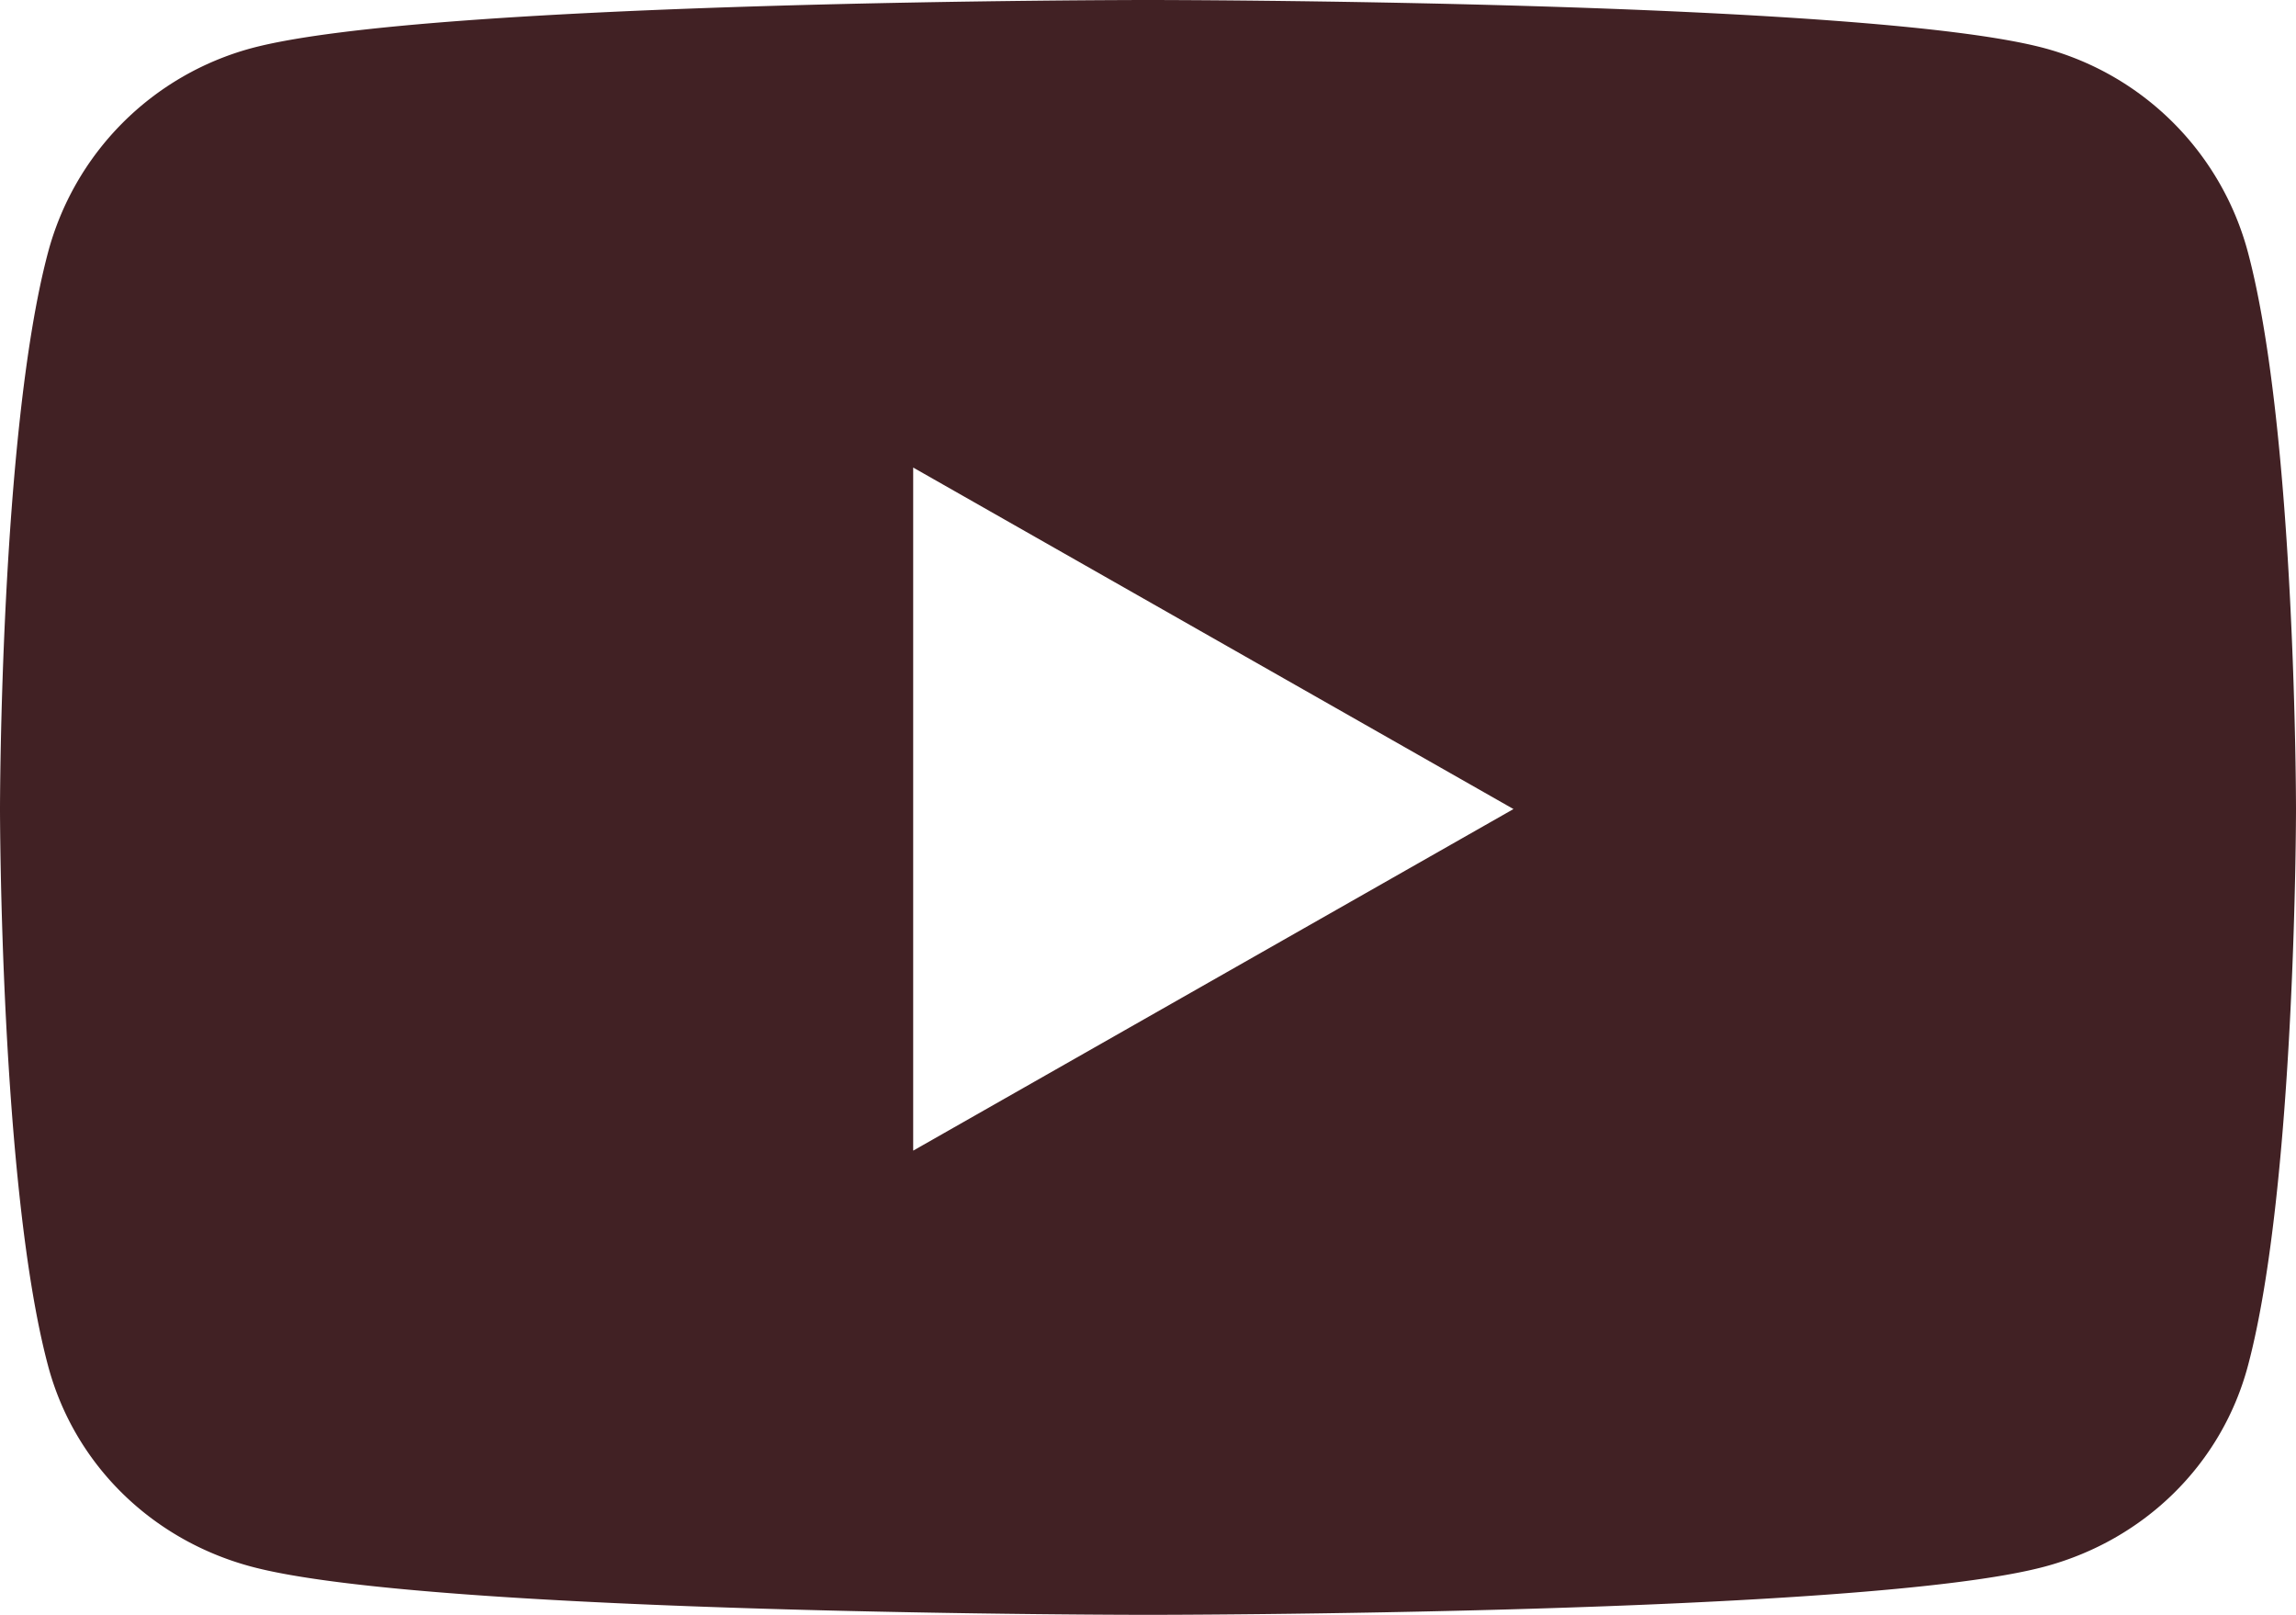 <svg xmlns="http://www.w3.org/2000/svg" width="546.13" height="384" viewBox="0 0 546.13 384"><defs><style>.cls-1{fill:#412124;}</style></defs><g id="レイヤー_2" data-name="レイヤー 2"><g id="レイヤー_1-2" data-name="レイヤー 1"><path class="cls-1" d="M534.72,60.08a68.6,68.6,0,0,0-48.28-48.59C443.85,0,273.07,0,273.07,0S102.29,0,59.7,11.49A68.61,68.61,0,0,0,11.41,60.08C0,103,0,192.39,0,192.39s0,89.44,11.41,132.3c6.28,23.65,24.79,41.5,48.29,47.82C102.29,384,273.07,384,273.07,384s170.78,0,213.37-11.49c23.49-6.32,42-24.17,48.28-47.82,11.41-42.86,11.41-132.3,11.41-132.3S546.13,103,534.72,60.08ZM217.21,273.59V111.18L360,192.39l-142.74,81.2Z"/></g></g></svg>